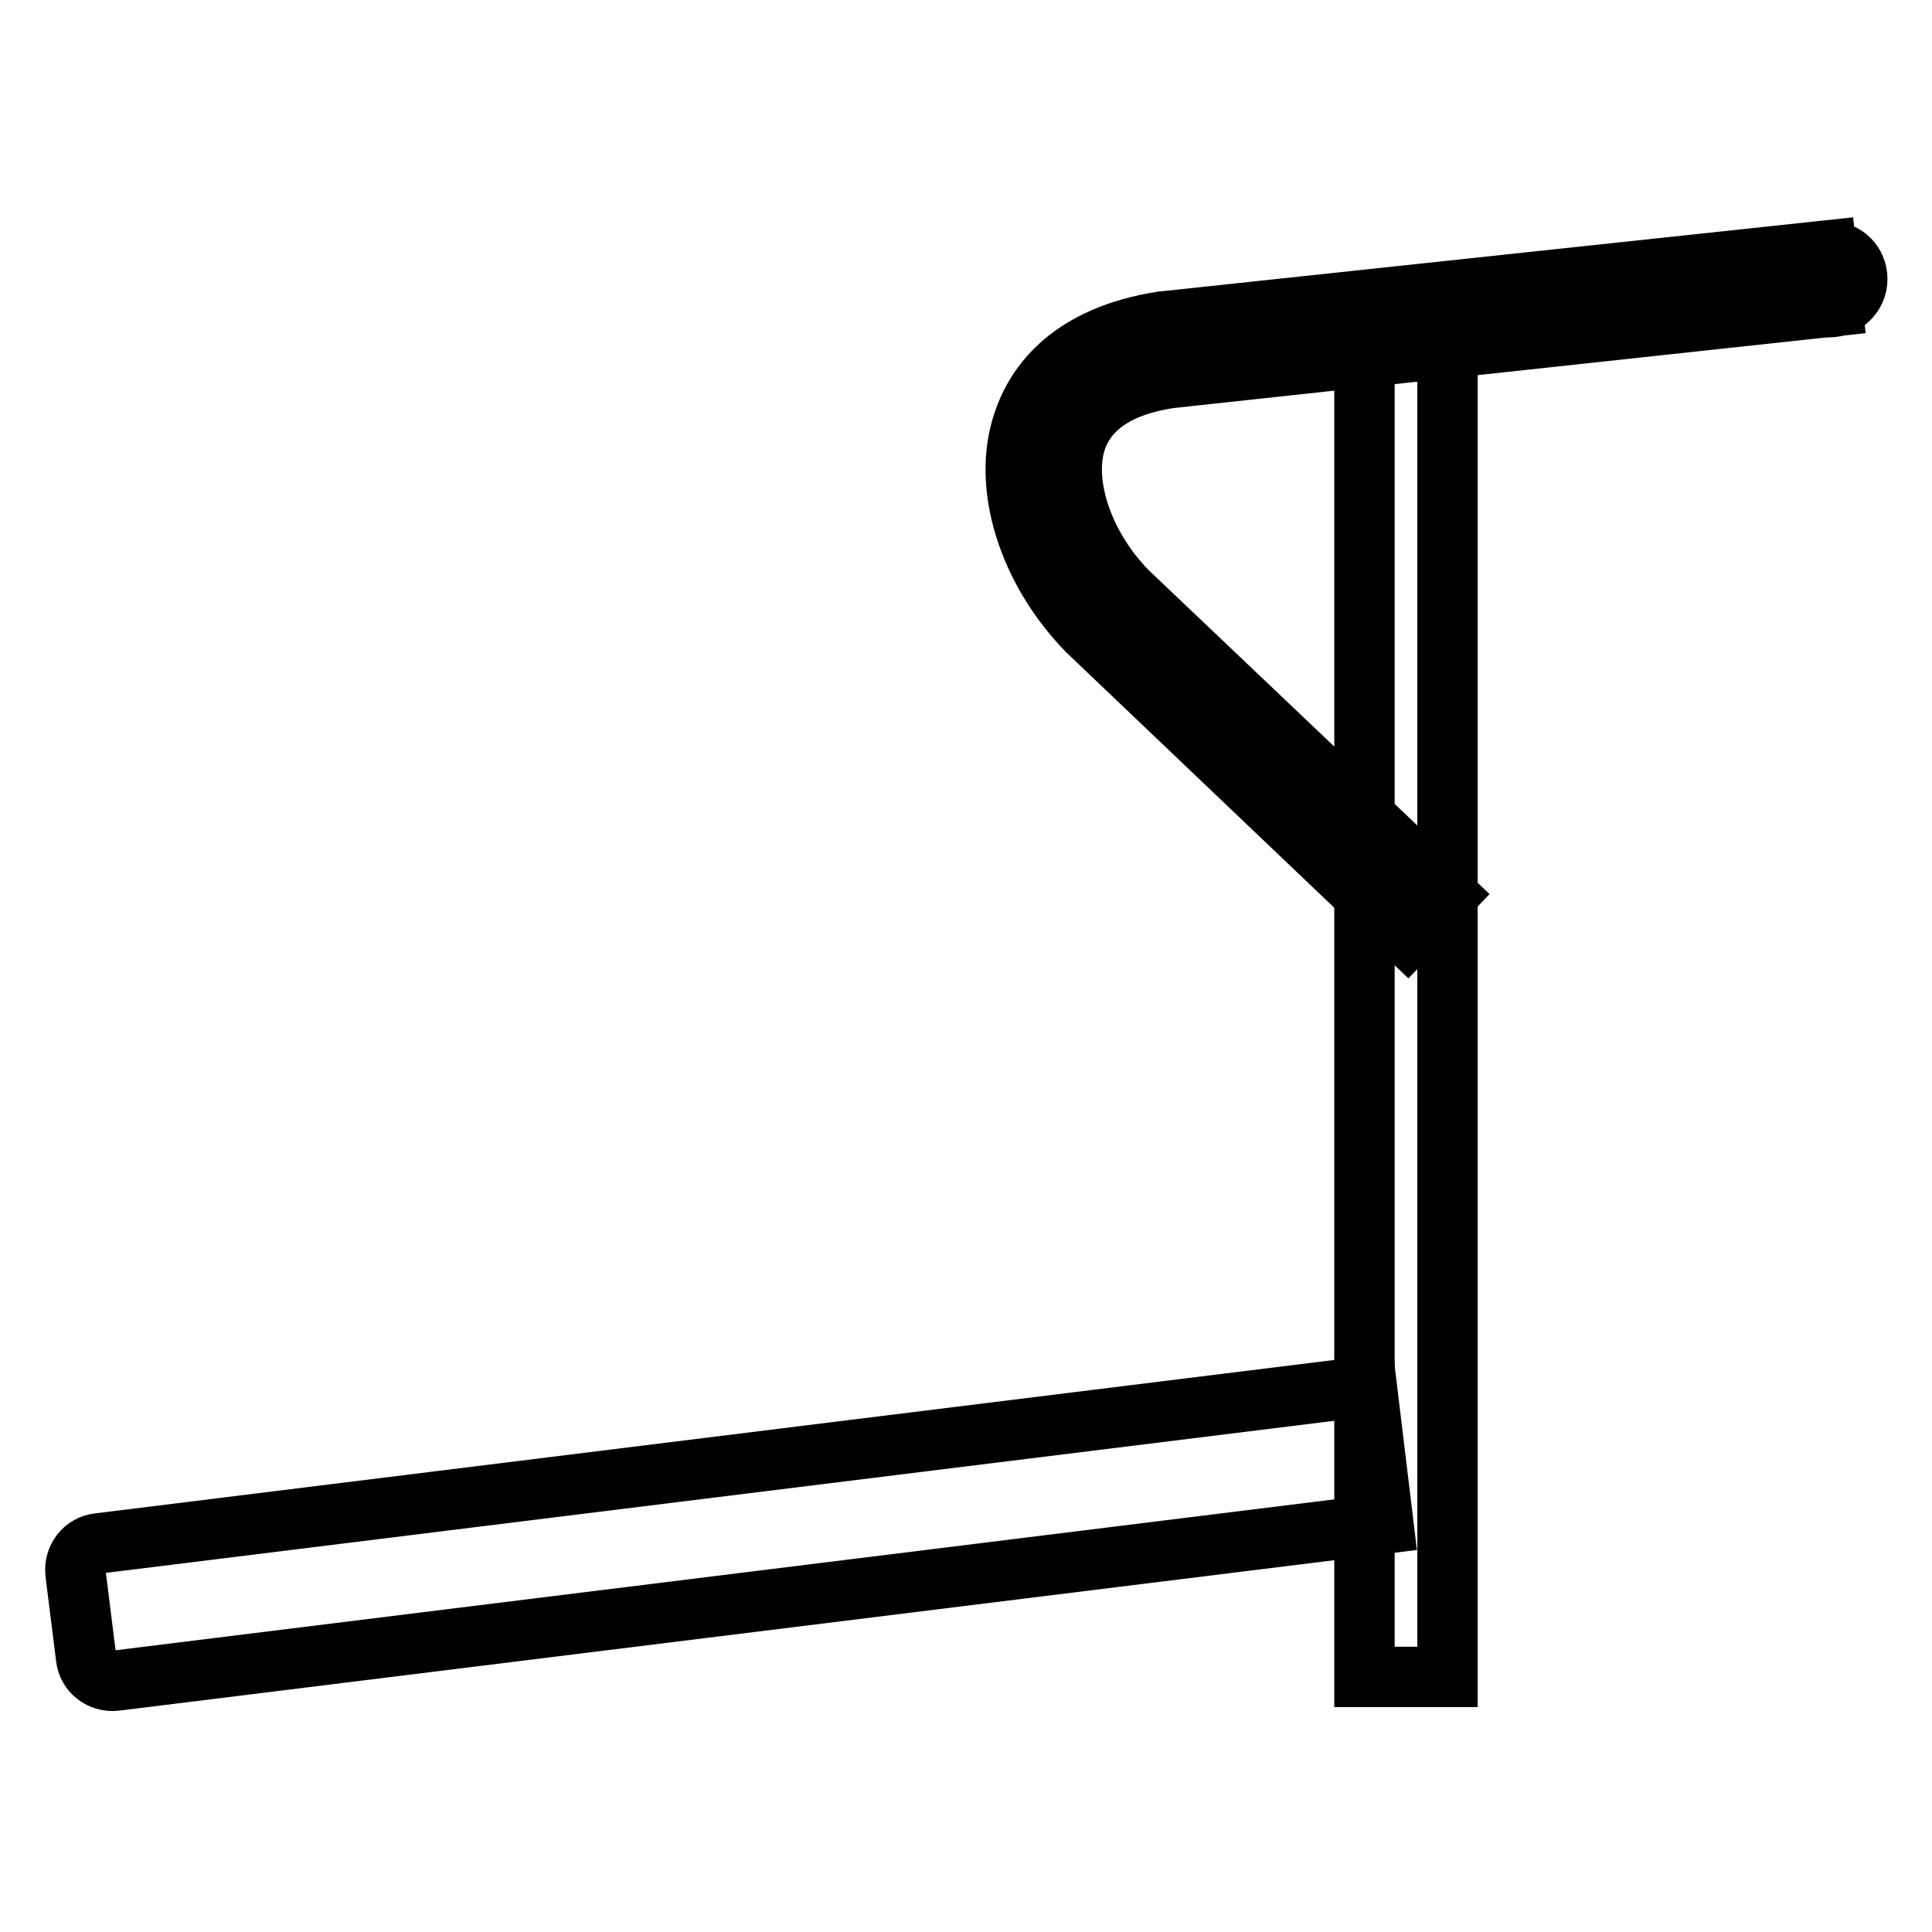 <?xml version="1.0" encoding="utf-8"?>
<!-- Svg Vector Icons : http://www.onlinewebfonts.com/icon -->
<!DOCTYPE svg PUBLIC "-//W3C//DTD SVG 1.1//EN" "http://www.w3.org/Graphics/SVG/1.1/DTD/svg11.dtd">
<svg version="1.1" xmlns="http://www.w3.org/2000/svg" xmlns:xlink="http://www.w3.org/1999/xlink" x="0px" y="0px" viewBox="0 0 256 256" enable-background="new 0 0 256 256" xml:space="preserve">
<g> <path stroke-width="8" fill-opacity="0" stroke="#000000"  d="M183.3,201.9l-168,20.8c-1.9,0.2-3.7-1.1-3.9-3.1L10,208.4c-0.2-1.9,1.1-3.7,3.1-3.9l168-20.8L183.3,201.9 L183.3,201.9z"/> <path stroke-width="8" fill-opacity="0" stroke="#000000"  d="M180.8,43.4h11v178.8h-11V43.4z"/> <path stroke-width="8" fill-opacity="0" stroke="#000000"  d="M186.5,124l-42.4-40.4c-7.9-8.1-11.4-19.3-8.5-27.7c1.7-5.1,6.3-11.4,18.4-13.3h0.1l87.9-9.4l0.8,7.4 L155,50.1c-6.7,1-10.9,3.8-12.4,8.2c-1.9,5.7,0.9,14.1,6.8,20.1l42.3,40.2L186.5,124L186.5,124z"/> <path stroke-width="8" fill-opacity="0" stroke="#000000"  d="M238.7,37c0,2.1,1.6,3.7,3.7,3.7c2,0,3.7-1.7,3.7-3.7c0,0,0,0,0,0c0-2.1-1.6-3.7-3.7-3.7 C240.3,33.3,238.7,35,238.7,37C238.7,37,238.7,37,238.7,37z"/></g>
</svg>